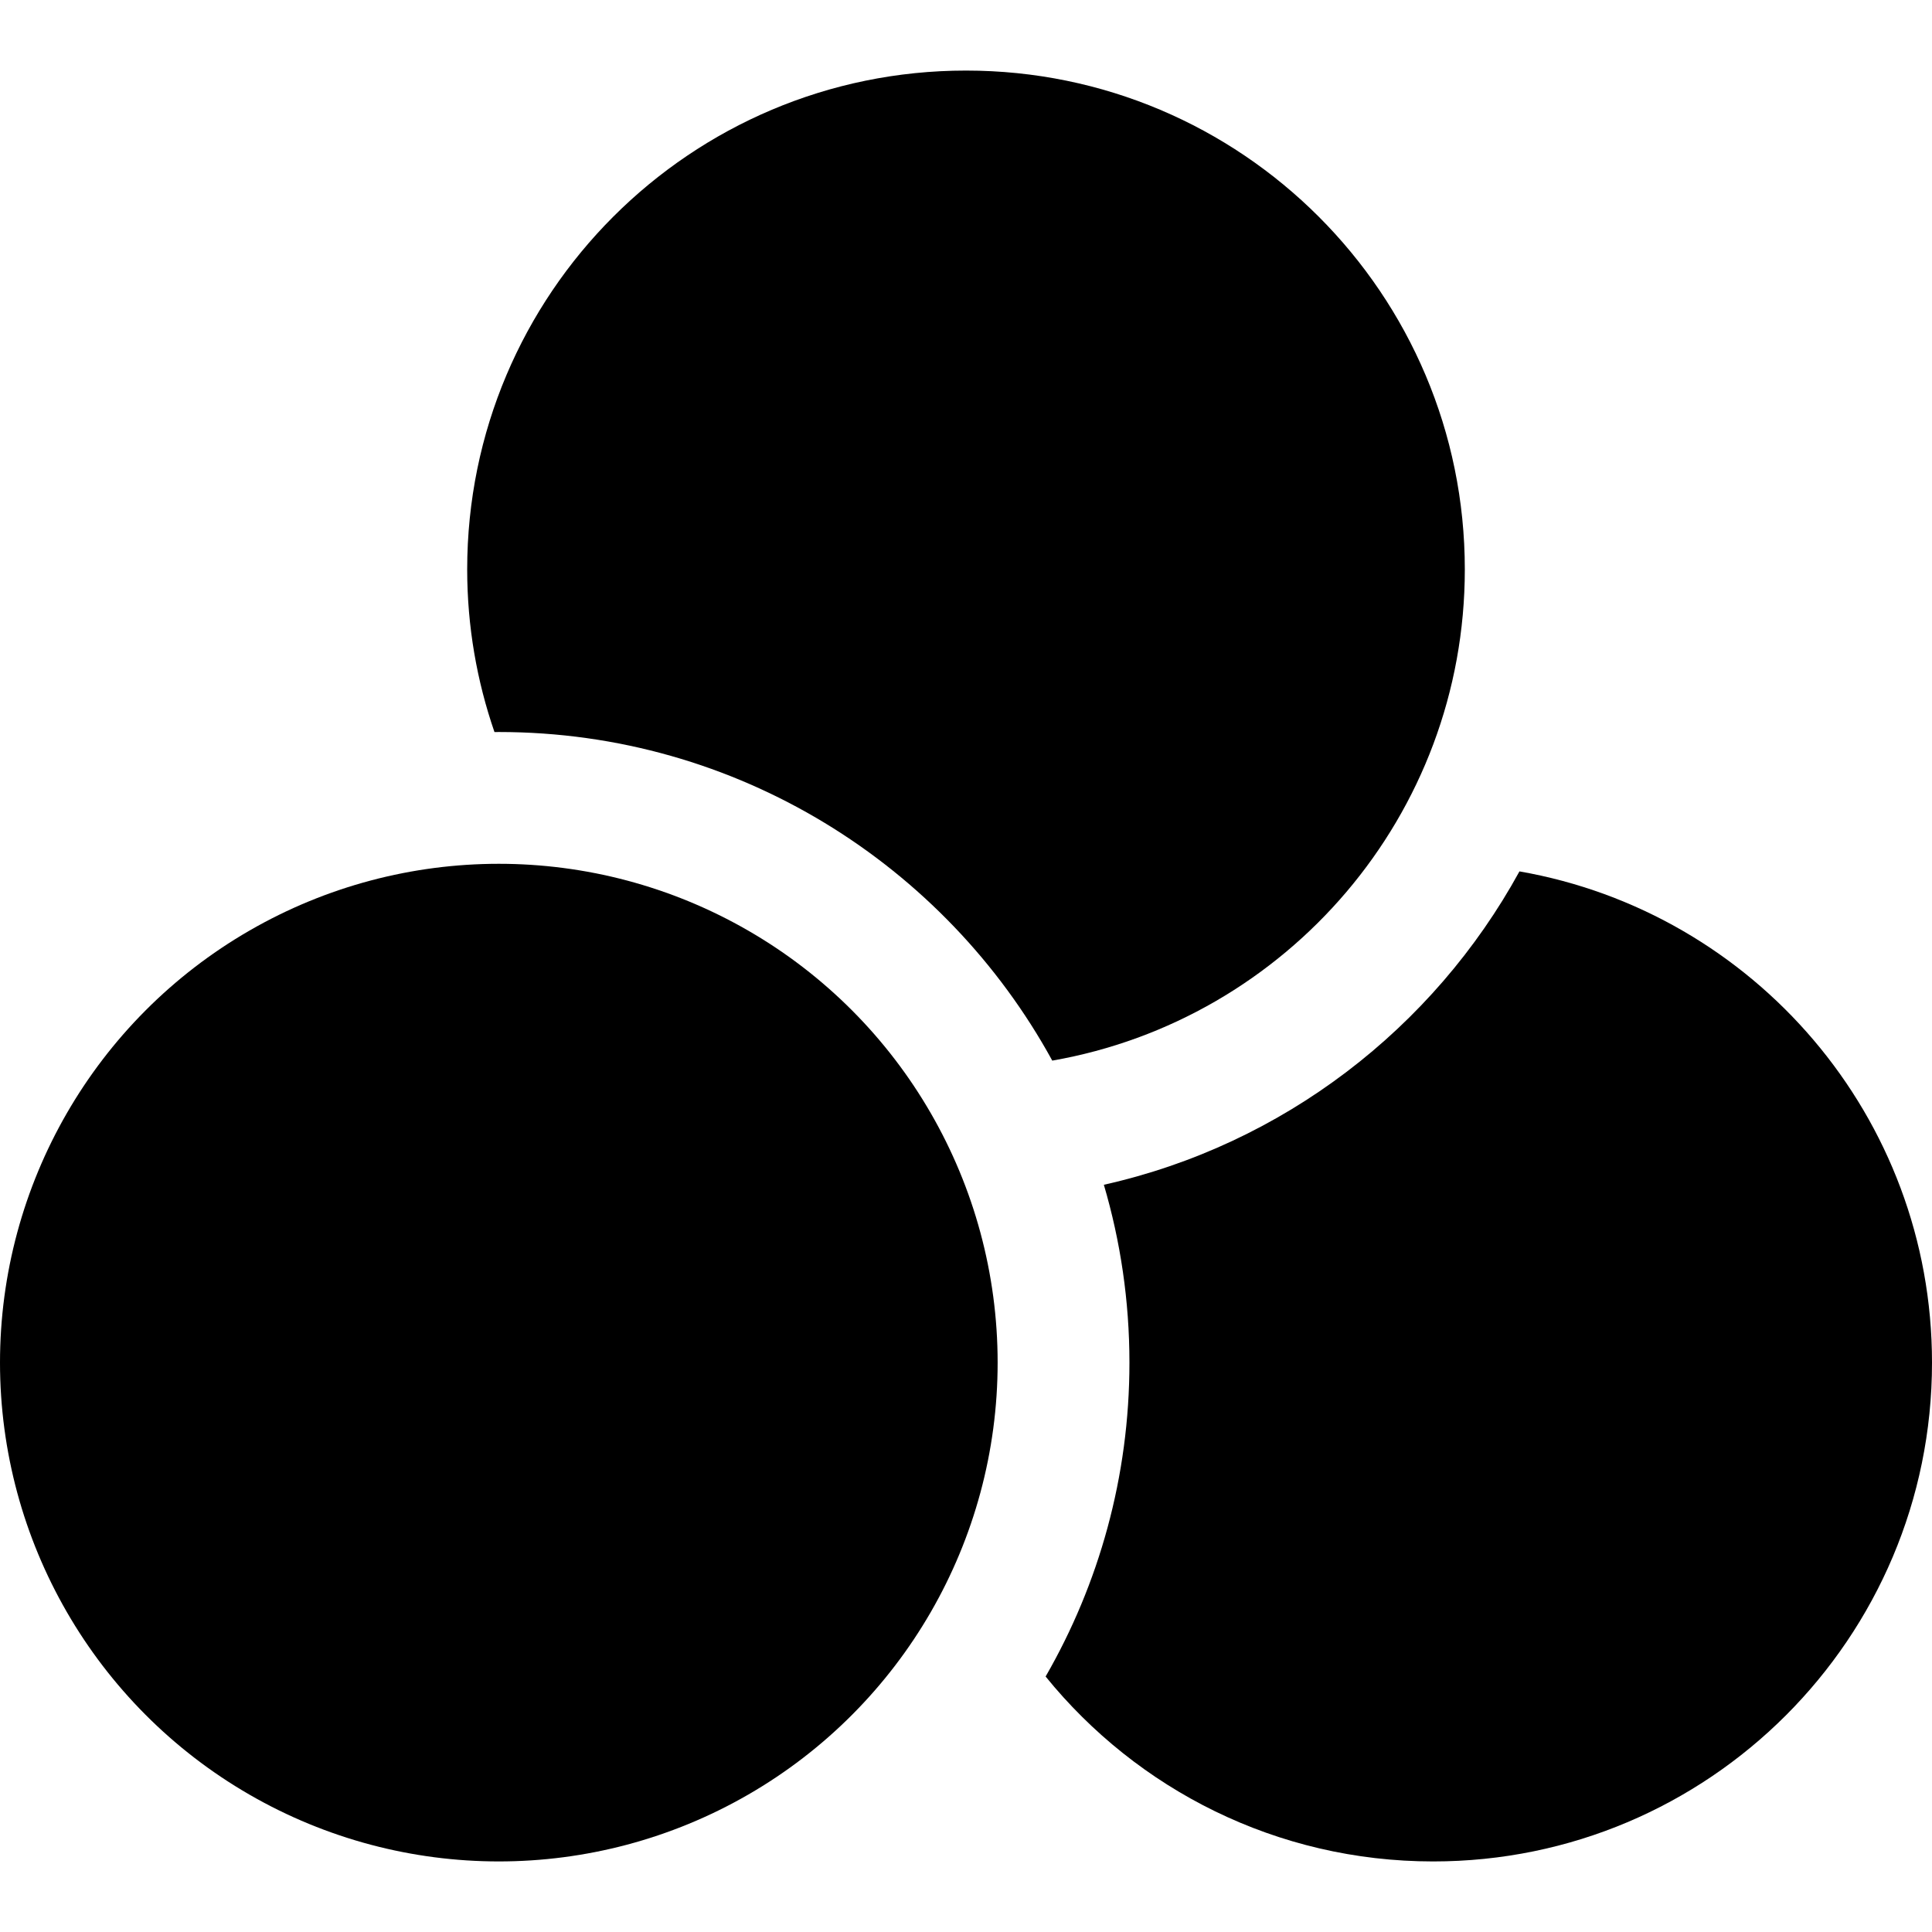 <?xml version="1.0" encoding="iso-8859-1"?>
<!-- Uploaded to: SVG Repo, www.svgrepo.com, Generator: SVG Repo Mixer Tools -->
<!DOCTYPE svg PUBLIC "-//W3C//DTD SVG 1.1//EN" "http://www.w3.org/Graphics/SVG/1.1/DTD/svg11.dtd">
<svg fill="#000000" height="800px" width="800px" version="1.1" id="Capa_1" xmlns="http://www.w3.org/2000/svg" xmlns:xlink="http://www.w3.org/1999/xlink" 
	 viewBox="0 0 293.178 293.178" xml:space="preserve">
<g>
	<path d="M230.575,132.233c-13.035,23.792-35.886,41.47-63.066,47.555c2.521,8.563,3.881,17.619,3.881,26.988
		c0,17.33-4.631,33.599-12.72,47.634c13.878,17.114,35.064,28.061,58.814,28.061c41.805,0,75.695-33.889,75.695-75.695
		C293.178,169.438,266.137,138.436,230.575,132.233z"/>
	<path d="M75.695,111.081c36.173,0,67.72,20.177,83.986,49.865c35.562-6.204,62.603-37.206,62.603-74.543
		c0-41.805-33.89-75.695-75.695-75.695c-41.805,0-75.694,33.89-75.694,75.695c0,8.647,1.47,16.947,4.14,24.687
		C75.255,111.088,75.474,111.081,75.695,111.081z"/>
	<circle cx="75.695" cy="206.775" r="75.695"/>
</g>
</svg>